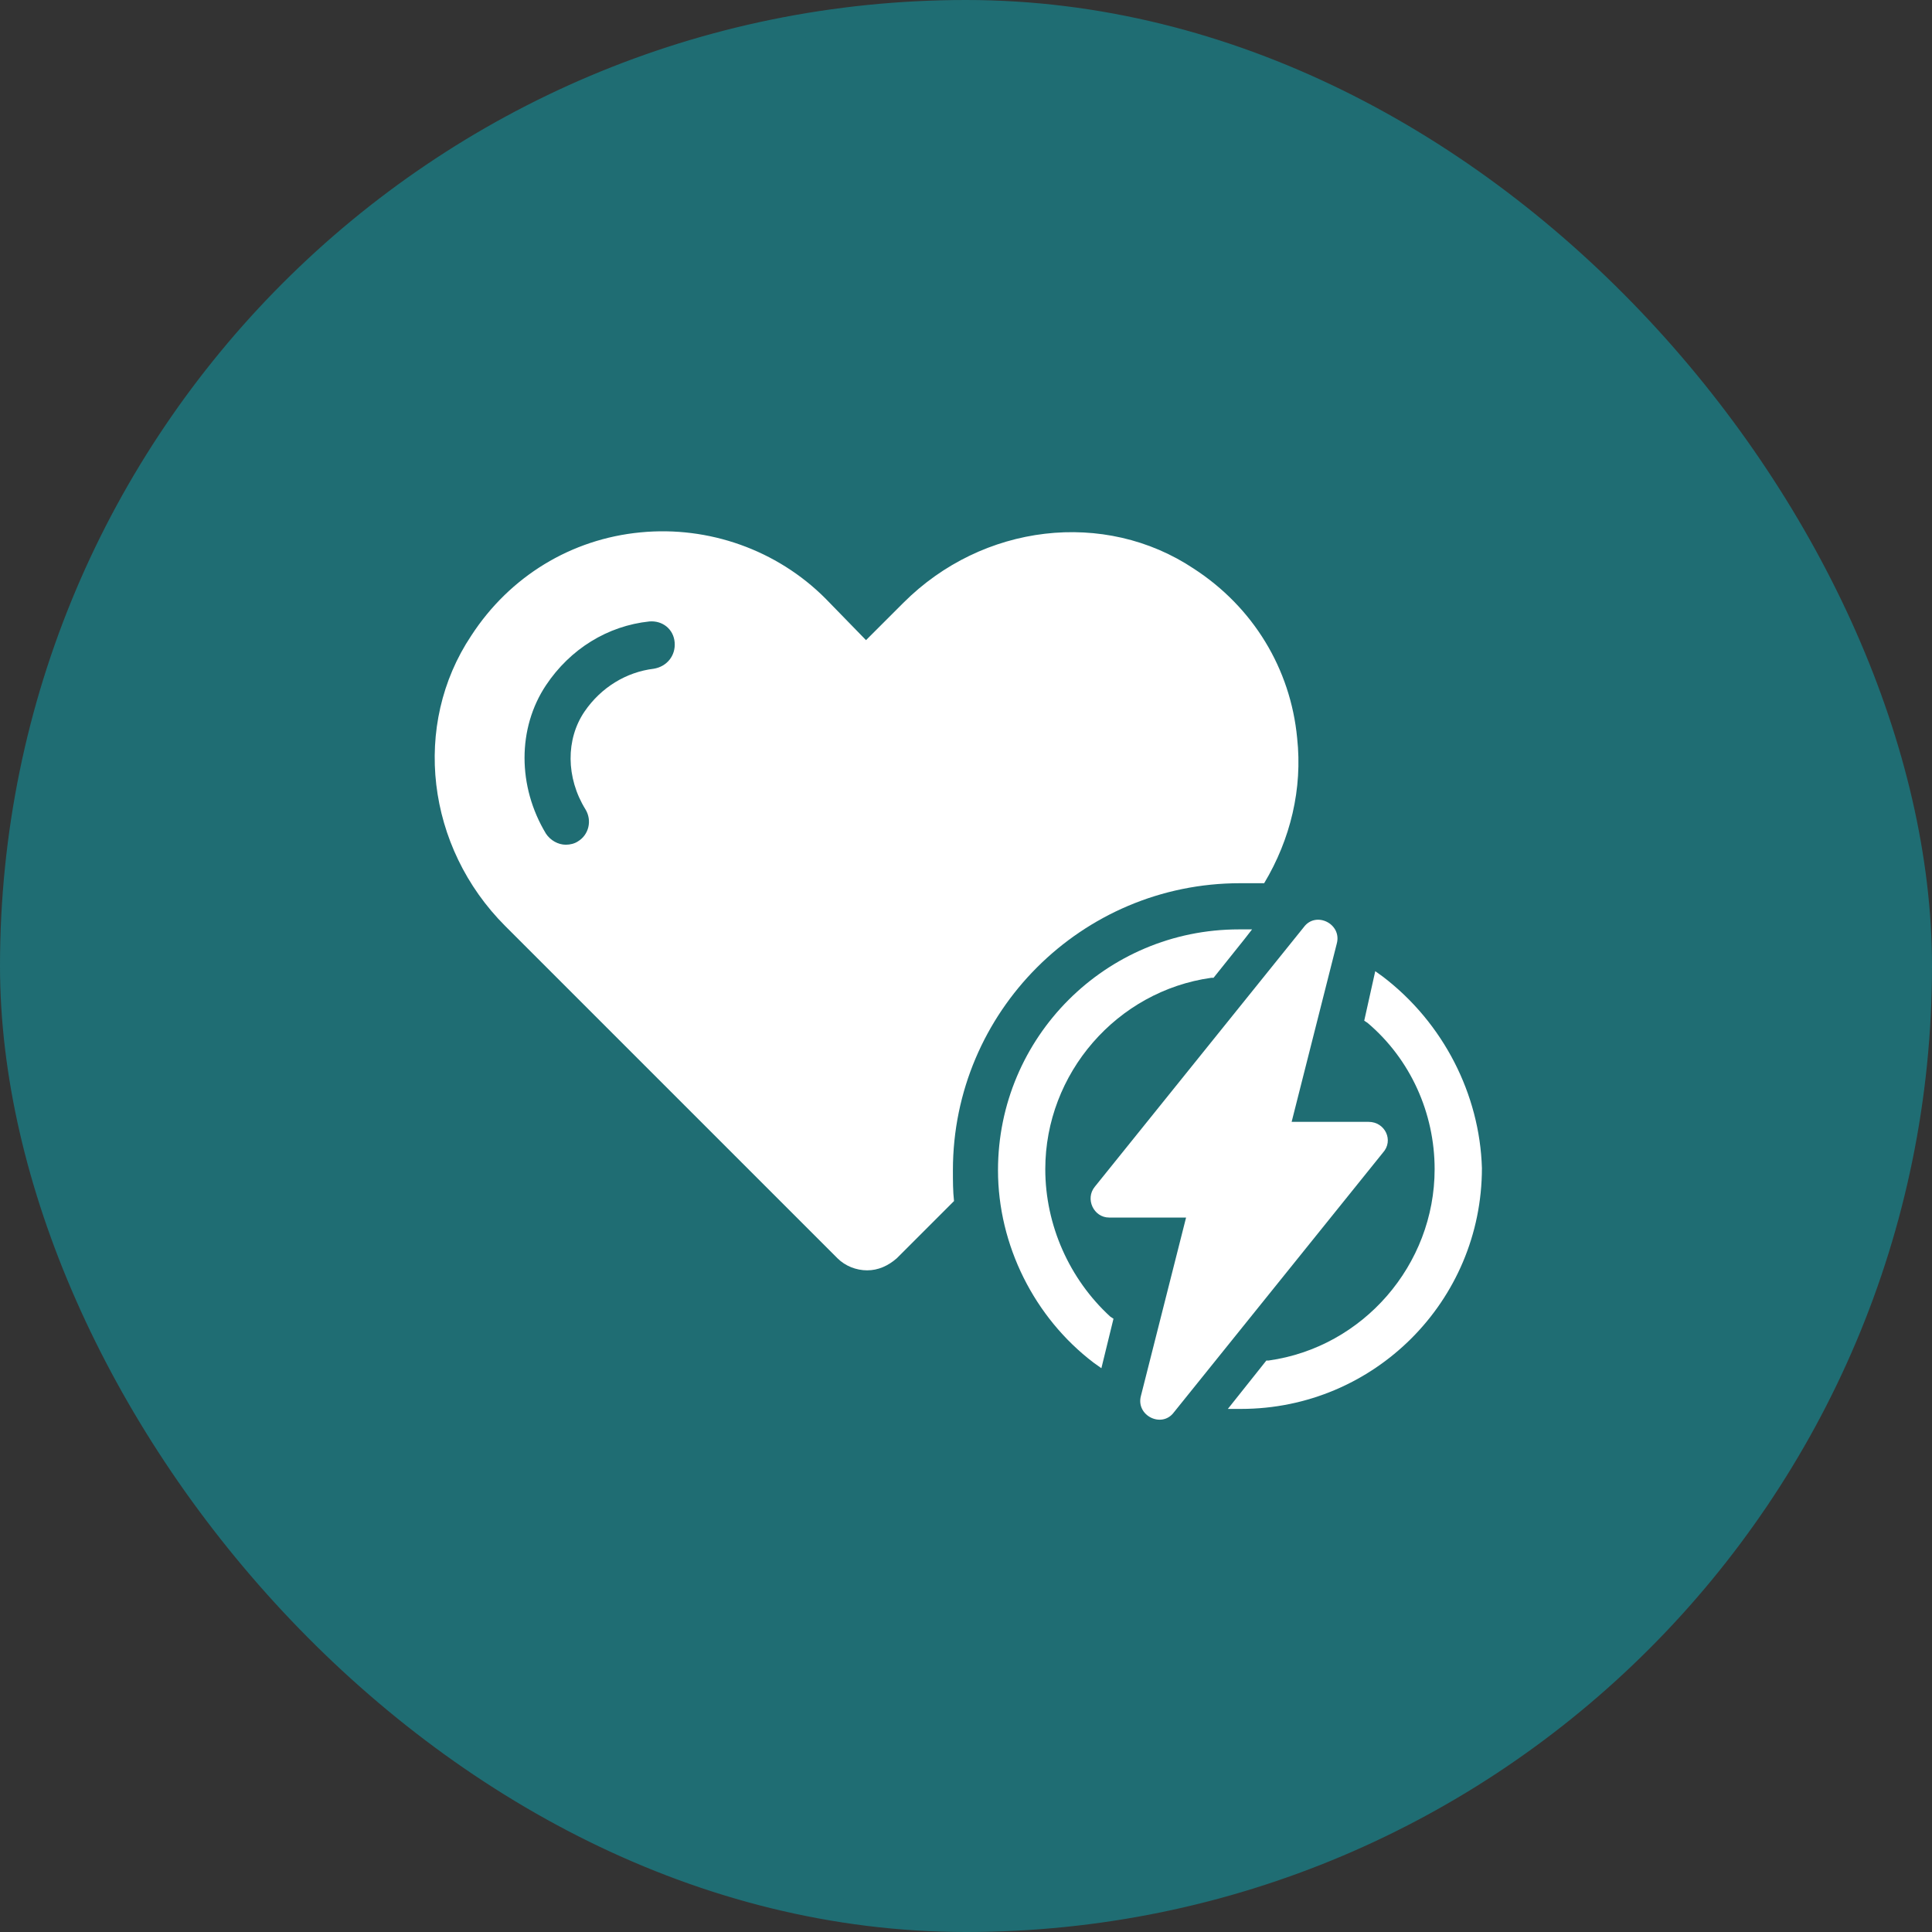 <?xml version="1.0" encoding="UTF-8"?>
<svg xmlns="http://www.w3.org/2000/svg" width="80" height="80" viewBox="0 0 80 80" fill="none">
  <rect x="0" y="0" width="80" height="80" fill="#333333" stroke="none"/>
  <rect x="0.5" y="0.5" width="79" height="79" rx="39.5" fill="#1F6D73" stroke="#1F6D73"></rect>
  <path d="M53.712 30.56C53.439 27.691 51.891 25.141 49.432 23.547C45.743 21.088 40.688 21.68 37.409 24.959L35.86 26.507L34.175 24.777C32.172 22.773 29.348 21.771 26.525 22.044C23.655 22.317 21.105 23.866 19.511 26.325C17.052 30.014 17.644 35.069 20.923 38.348L34.676 52.101C34.995 52.42 35.451 52.602 35.906 52.602C36.361 52.602 36.771 52.42 37.136 52.101L39.504 49.733C39.458 49.323 39.458 48.913 39.458 48.458C39.458 41.9 44.786 36.572 51.344 36.572H52.346C53.439 34.75 53.94 32.655 53.712 30.56ZM27.071 27.691C25.933 27.828 24.885 28.465 24.202 29.467C23.428 30.606 23.428 32.2 24.247 33.521C24.521 33.976 24.384 34.568 23.929 34.841C23.792 34.932 23.61 34.978 23.428 34.978C23.109 34.978 22.79 34.796 22.608 34.522C21.424 32.564 21.424 30.151 22.608 28.374C23.61 26.872 25.158 25.915 26.889 25.733C27.435 25.688 27.891 26.052 27.936 26.598C27.982 27.145 27.618 27.6 27.071 27.691Z" fill="white"></path>
  <path d="M43.283 48.412C43.283 44.45 46.243 41.035 50.16 40.488H50.251L51.526 38.894L51.845 38.484H51.298C45.788 38.484 41.325 42.947 41.325 48.458C41.325 51.555 42.828 54.56 45.287 56.428L45.606 56.655L46.107 54.606L45.97 54.515C44.285 52.967 43.283 50.735 43.283 48.412Z" fill="white"></path>
  <path d="M57.264 40.443L56.946 40.215L56.49 42.264L56.627 42.355C58.403 43.858 59.405 46.09 59.405 48.412C59.405 52.374 56.444 55.79 52.528 56.337H52.437L50.843 58.34H51.389C56.9 58.34 61.363 53.877 61.363 48.367C61.272 45.316 59.769 42.355 57.264 40.443Z" fill="white"></path>
  <path d="M56.672 46.454H53.484L55.352 39.077C55.579 38.257 54.486 37.71 53.986 38.393L45.333 49.141C44.923 49.642 45.287 50.416 45.925 50.416H49.113L47.245 57.794C47.018 58.614 48.111 59.16 48.612 58.477L57.264 47.729C57.72 47.228 57.355 46.454 56.672 46.454Z" fill="white"></path>
</svg>
